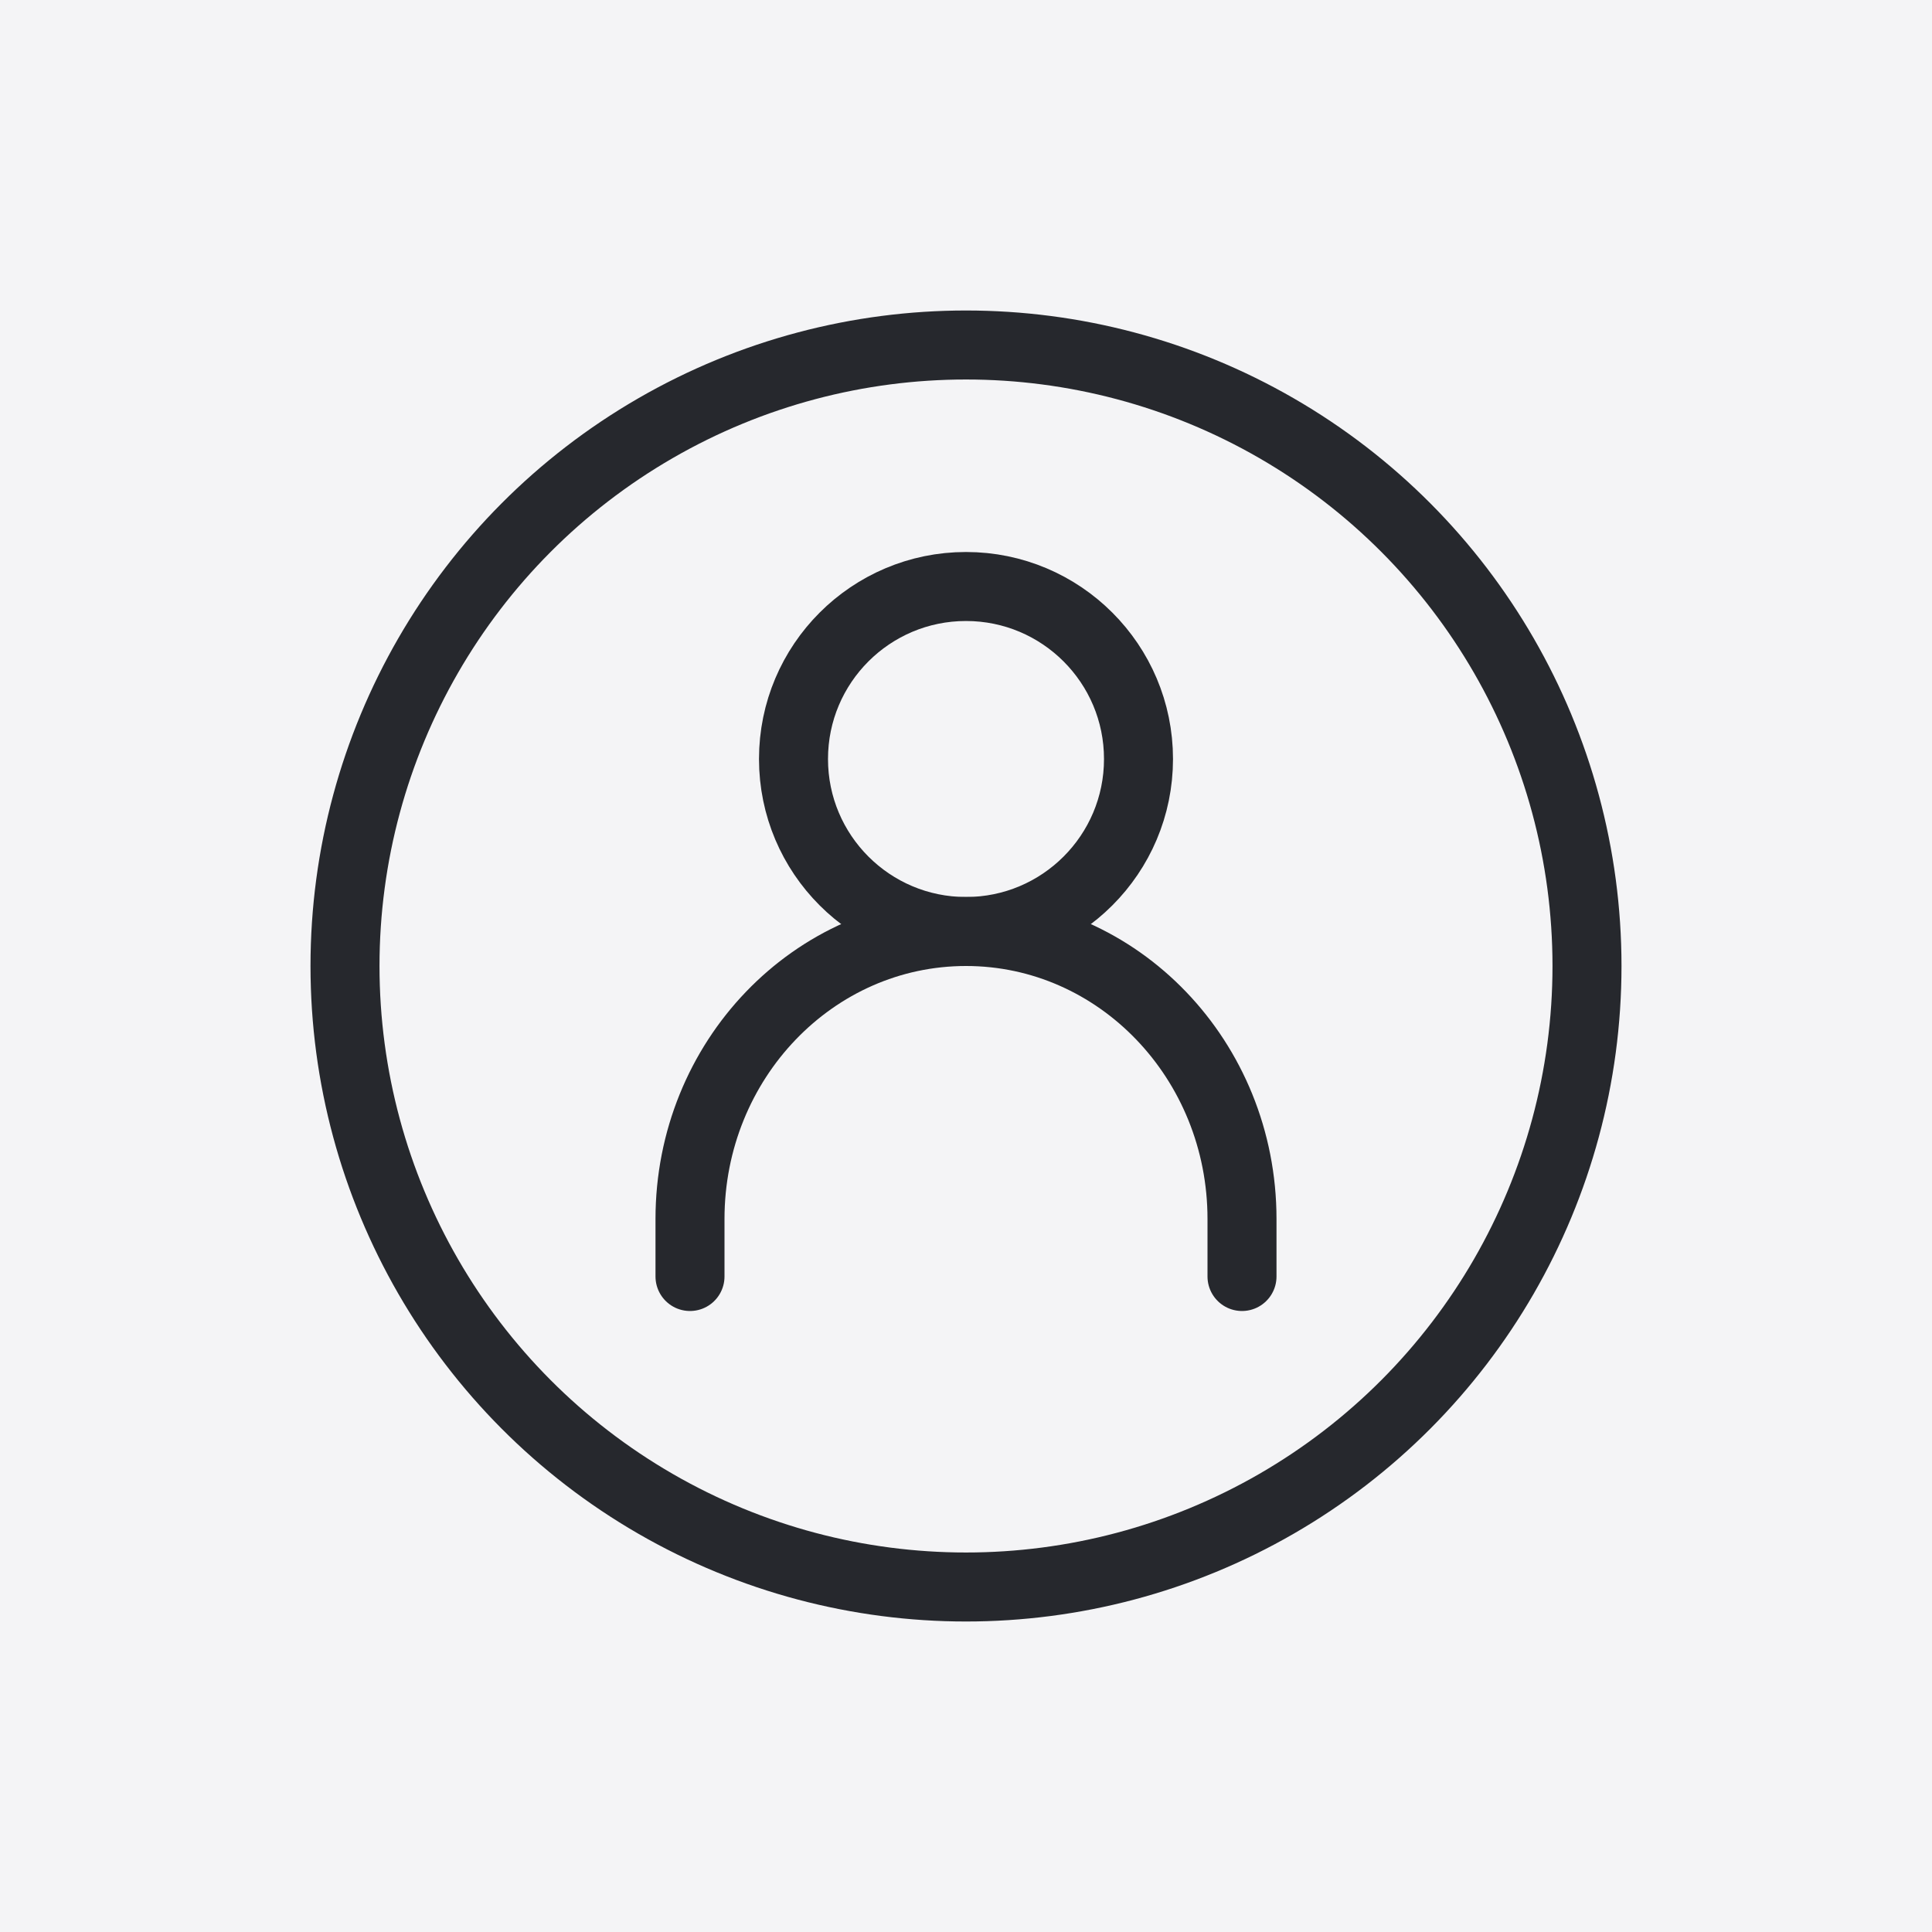 <?xml version="1.0" encoding="UTF-8"?> <svg xmlns="http://www.w3.org/2000/svg" width="56" height="56" viewBox="0 0 56 56" fill="none"><rect width="56" height="56" fill="#F4F4F6"></rect><circle cx="28" cy="28" r="18" stroke="#26282D" stroke-width="2" stroke-linecap="round" stroke-linejoin="round"></circle><path d="M33 22C33 24.761 30.761 27 28 27C25.239 27 23 24.761 23 22C23 19.239 25.239 17 28 17C30.761 17 33 19.239 33 22Z" stroke="#26282D" stroke-width="2" stroke-linecap="round" stroke-linejoin="round"></path><path d="M20 37V35.333C20 30.731 23.582 27 28 27C32.418 27 36 30.731 36 35.333V37" stroke="#26282D" stroke-width="2" stroke-linecap="round" stroke-linejoin="round"></path></svg> 